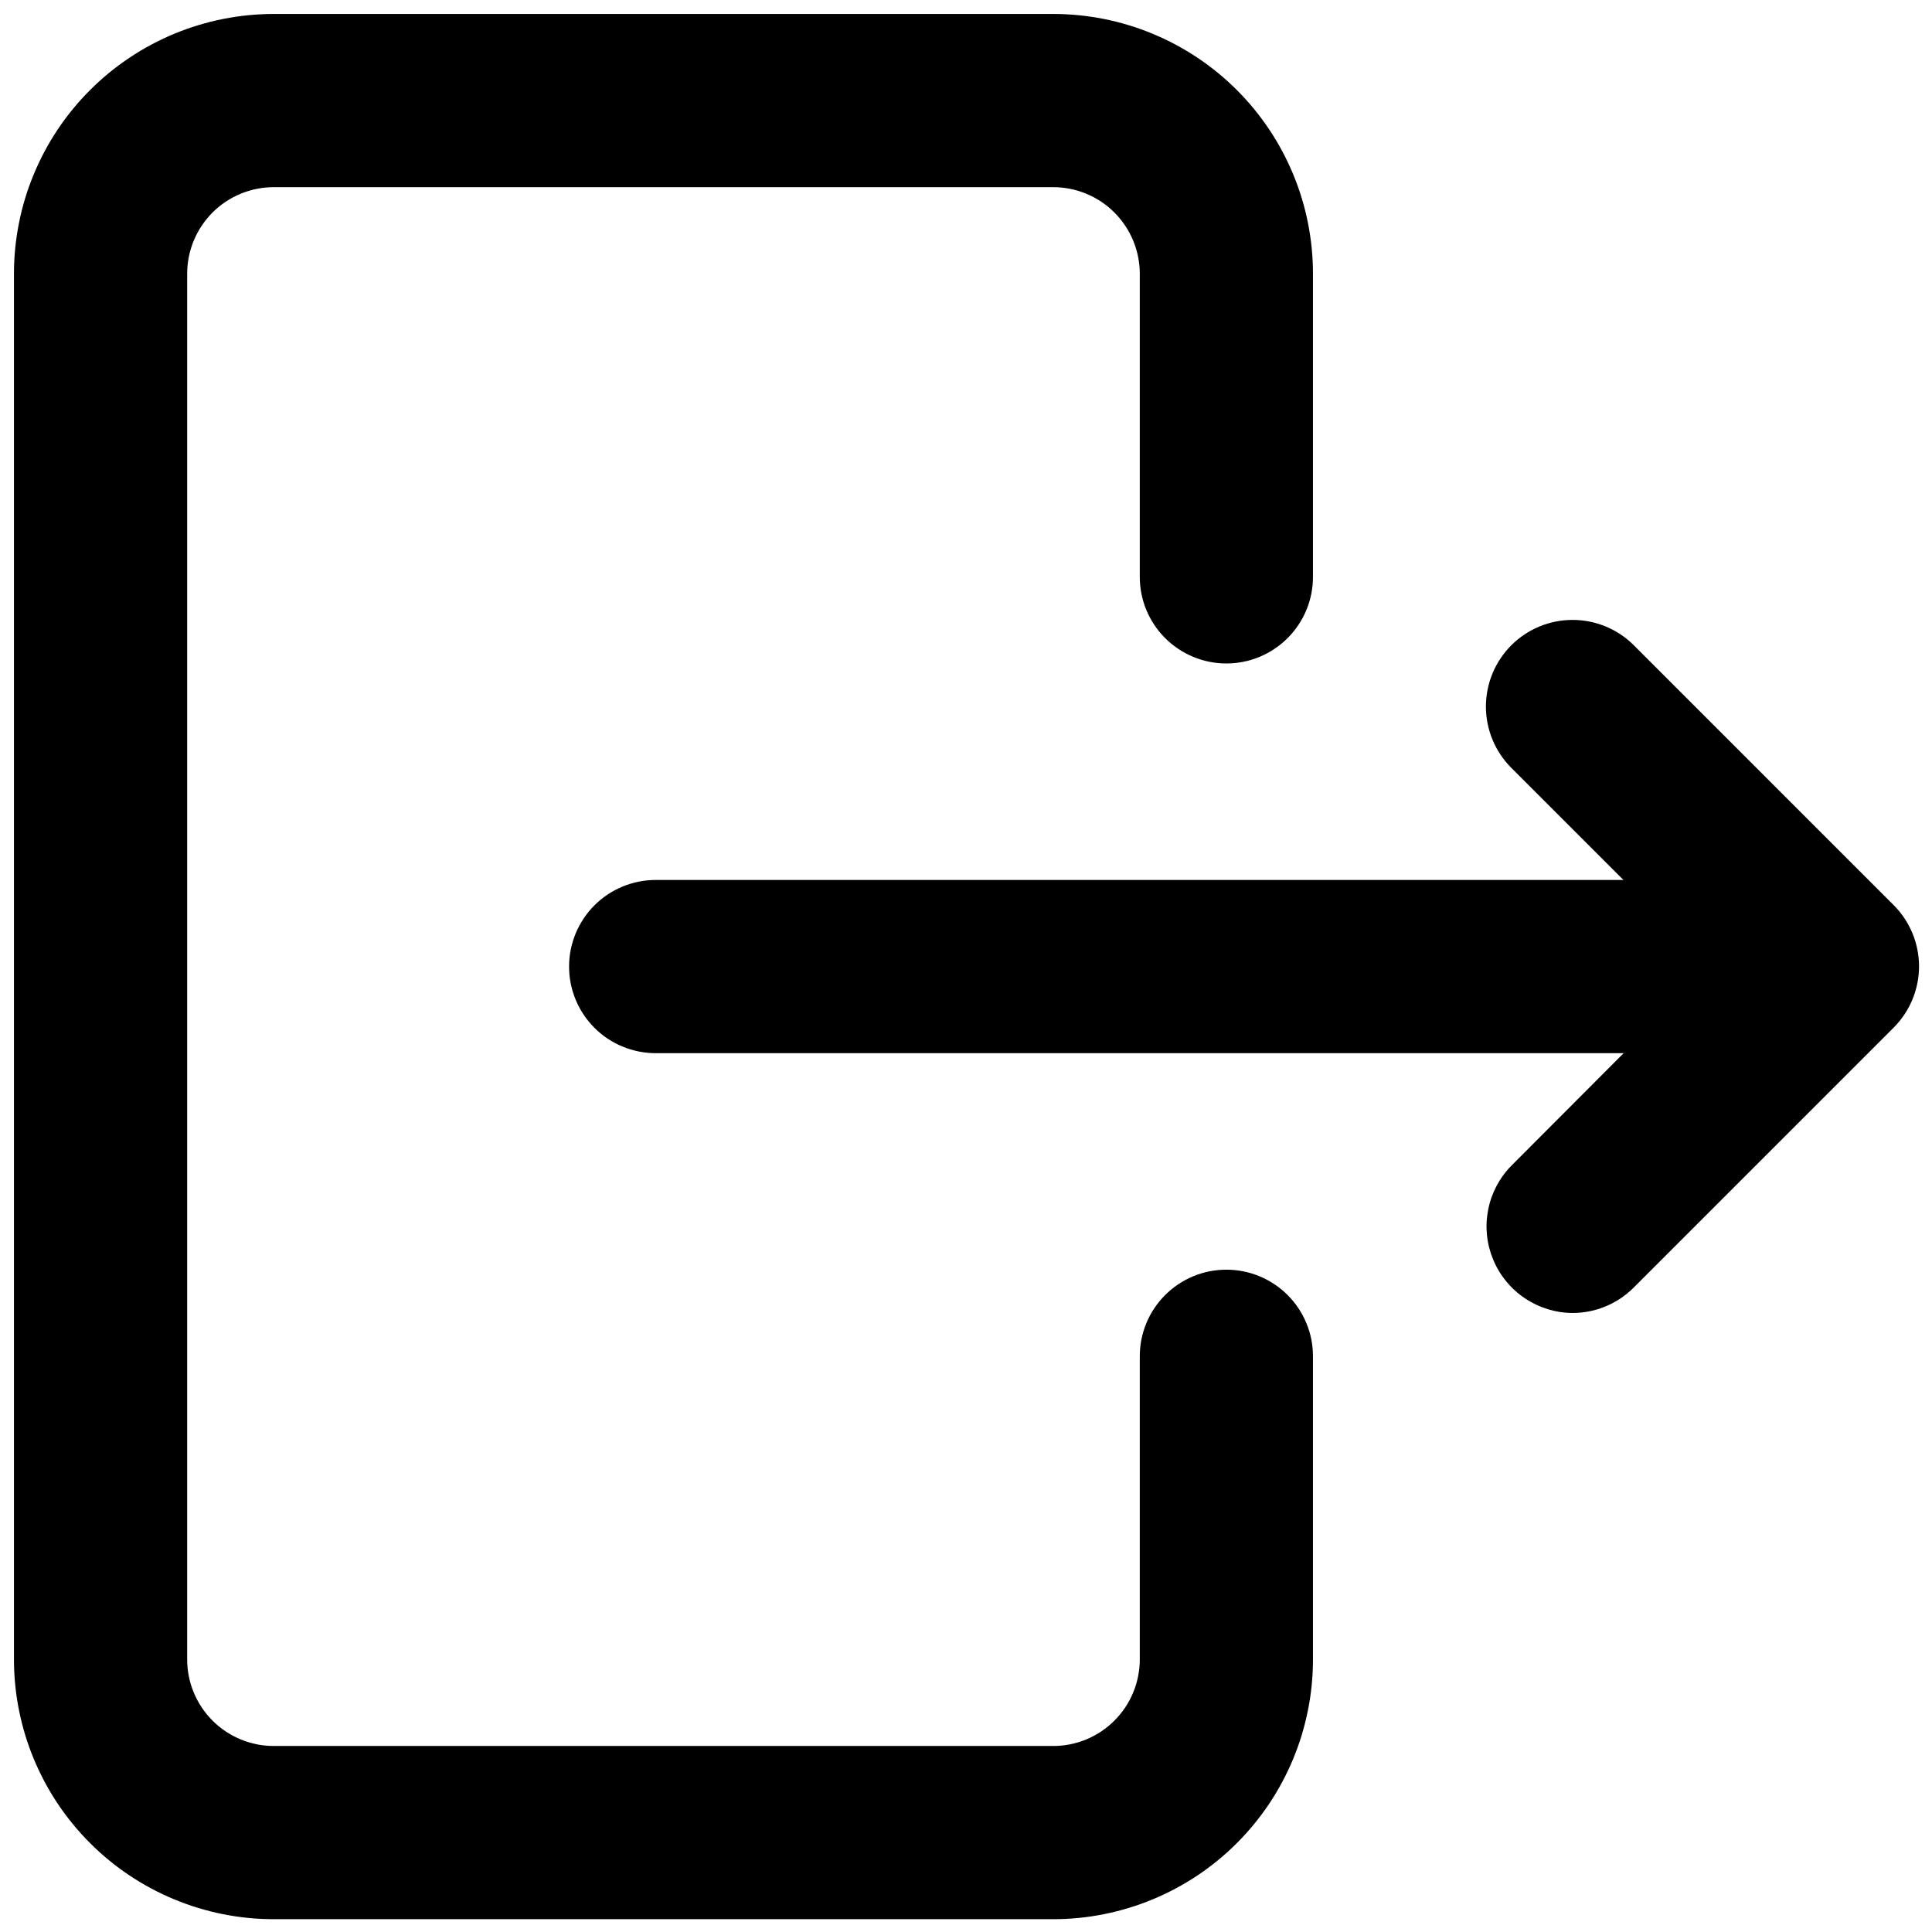 <svg xmlns="http://www.w3.org/2000/svg" xmlns:xlink="http://www.w3.org/1999/xlink" width="300" zoomAndPan="magnify" viewBox="0 0 224.88 225" height="300" preserveAspectRatio="xMidYMid meet" version="1.2"><defs><clipPath id="3e29638540"><path d="M 1.566 1.625 L 153 1.625 L 153 223.508 L 1.566 223.508 Z M 1.566 1.625 "/></clipPath><clipPath id="4732f0e0ac"><path d="M 172 72 L 223.449 72 L 223.449 153 L 172 153 Z M 172 72 "/></clipPath></defs><g id="97c25a55c5"><g clip-rule="nonzero" clip-path="url(#3e29638540)"><path style=" stroke:none;fill-rule:nonzero;fill:#000000;fill-opacity:1;" d="M 122.594 223.508 L 31.824 223.508 C 30.832 223.508 29.844 223.461 28.855 223.363 C 27.871 223.266 26.891 223.121 25.918 222.926 C 24.949 222.734 23.988 222.492 23.039 222.203 C 22.09 221.918 21.16 221.582 20.242 221.203 C 19.328 220.824 18.434 220.402 17.559 219.934 C 16.688 219.469 15.836 218.957 15.012 218.41 C 14.188 217.859 13.395 217.27 12.629 216.641 C 11.863 216.012 11.129 215.348 10.43 214.645 C 9.727 213.945 9.062 213.211 8.434 212.445 C 7.805 211.68 7.215 210.883 6.664 210.062 C 6.113 209.238 5.605 208.387 5.137 207.516 C 4.672 206.641 4.25 205.746 3.867 204.828 C 3.488 203.914 3.156 202.98 2.867 202.035 C 2.582 201.086 2.34 200.125 2.148 199.152 C 1.953 198.184 1.809 197.203 1.711 196.215 C 1.613 195.23 1.566 194.242 1.566 193.25 L 1.566 31.883 C 1.566 30.891 1.613 29.902 1.711 28.918 C 1.809 27.93 1.953 26.953 2.148 25.98 C 2.34 25.008 2.582 24.047 2.867 23.098 C 3.156 22.152 3.488 21.219 3.871 20.305 C 4.25 19.387 4.672 18.492 5.137 17.621 C 5.605 16.746 6.113 15.898 6.664 15.074 C 7.215 14.25 7.805 13.453 8.434 12.688 C 9.062 11.922 9.727 11.188 10.43 10.488 C 11.129 9.789 11.863 9.121 12.629 8.492 C 13.395 7.867 14.188 7.277 15.012 6.727 C 15.836 6.176 16.688 5.664 17.559 5.199 C 18.434 4.73 19.328 4.309 20.242 3.93 C 21.16 3.551 22.09 3.215 23.039 2.93 C 23.988 2.641 24.949 2.402 25.918 2.207 C 26.891 2.016 27.871 1.867 28.855 1.773 C 29.844 1.676 30.832 1.625 31.824 1.625 L 122.594 1.625 C 123.582 1.625 124.57 1.676 125.559 1.773 C 126.543 1.867 127.523 2.016 128.496 2.207 C 129.469 2.402 130.426 2.641 131.375 2.93 C 132.324 3.215 133.254 3.551 134.172 3.93 C 135.086 4.309 135.98 4.73 136.855 5.199 C 137.73 5.664 138.578 6.176 139.402 6.727 C 140.227 7.277 141.02 7.867 141.785 8.492 C 142.555 9.121 143.285 9.789 143.988 10.488 C 144.688 11.188 145.352 11.922 145.98 12.688 C 146.609 13.453 147.199 14.25 147.75 15.074 C 148.301 15.898 148.809 16.746 149.277 17.621 C 149.742 18.492 150.168 19.387 150.547 20.305 C 150.926 21.219 151.258 22.152 151.547 23.098 C 151.832 24.047 152.074 25.008 152.266 25.98 C 152.461 26.953 152.605 27.93 152.703 28.918 C 152.801 29.902 152.848 30.891 152.848 31.883 L 152.848 67.184 C 152.848 67.844 152.785 68.5 152.656 69.148 C 152.527 69.801 152.336 70.43 152.082 71.043 C 151.828 71.652 151.516 72.234 151.148 72.785 C 150.781 73.336 150.363 73.844 149.895 74.312 C 149.426 74.781 148.918 75.199 148.367 75.566 C 147.816 75.938 147.234 76.246 146.621 76.5 C 146.012 76.754 145.379 76.945 144.73 77.074 C 144.082 77.203 143.426 77.266 142.762 77.266 C 142.102 77.266 141.445 77.203 140.797 77.074 C 140.145 76.945 139.516 76.754 138.902 76.5 C 138.293 76.246 137.711 75.938 137.16 75.566 C 136.609 75.199 136.102 74.781 135.633 74.312 C 135.164 73.844 134.746 73.336 134.379 72.785 C 134.008 72.234 133.699 71.652 133.445 71.043 C 133.191 70.43 133 69.801 132.871 69.148 C 132.742 68.5 132.68 67.844 132.68 67.184 L 132.68 31.883 C 132.68 31.219 132.613 30.566 132.484 29.914 C 132.355 29.266 132.164 28.637 131.91 28.023 C 131.656 27.41 131.348 26.828 130.977 26.281 C 130.609 25.73 130.191 25.219 129.723 24.75 C 129.254 24.281 128.746 23.863 128.195 23.496 C 127.645 23.129 127.062 22.816 126.453 22.566 C 125.84 22.312 125.211 22.121 124.559 21.992 C 123.91 21.863 123.254 21.797 122.594 21.797 L 31.824 21.797 C 31.16 21.797 30.504 21.863 29.855 21.992 C 29.207 22.121 28.574 22.312 27.965 22.566 C 27.352 22.816 26.77 23.129 26.219 23.496 C 25.668 23.863 25.16 24.281 24.691 24.75 C 24.223 25.219 23.805 25.73 23.438 26.281 C 23.07 26.828 22.758 27.41 22.504 28.023 C 22.25 28.637 22.059 29.266 21.93 29.914 C 21.801 30.566 21.738 31.219 21.738 31.883 L 21.738 193.25 C 21.738 193.914 21.801 194.57 21.93 195.219 C 22.059 195.867 22.25 196.5 22.504 197.109 C 22.758 197.723 23.07 198.305 23.438 198.855 C 23.805 199.406 24.223 199.914 24.691 200.383 C 25.16 200.852 25.668 201.27 26.219 201.637 C 26.77 202.004 27.352 202.316 27.965 202.57 C 28.574 202.82 29.207 203.012 29.855 203.145 C 30.504 203.273 31.16 203.336 31.824 203.336 L 122.594 203.336 C 123.254 203.336 123.91 203.273 124.559 203.145 C 125.211 203.012 125.84 202.82 126.453 202.57 C 127.062 202.316 127.645 202.004 128.195 201.637 C 128.746 201.27 129.254 200.852 129.723 200.383 C 130.191 199.914 130.609 199.406 130.977 198.855 C 131.348 198.305 131.656 197.723 131.91 197.109 C 132.164 196.5 132.355 195.867 132.484 195.219 C 132.613 194.57 132.68 193.914 132.68 193.25 L 132.68 157.953 C 132.68 157.289 132.742 156.633 132.871 155.984 C 133 155.336 133.191 154.703 133.445 154.094 C 133.699 153.48 134.008 152.898 134.379 152.348 C 134.746 151.797 135.164 151.289 135.633 150.82 C 136.102 150.352 136.609 149.934 137.16 149.566 C 137.711 149.199 138.293 148.887 138.902 148.633 C 139.516 148.379 140.145 148.188 140.797 148.059 C 141.445 147.93 142.102 147.867 142.762 147.867 C 143.426 147.867 144.082 147.93 144.73 148.059 C 145.379 148.188 146.012 148.379 146.621 148.633 C 147.234 148.887 147.816 149.199 148.367 149.566 C 148.918 149.934 149.426 150.352 149.895 150.82 C 150.363 151.289 150.781 151.797 151.148 152.348 C 151.516 152.898 151.828 153.48 152.082 154.094 C 152.336 154.703 152.527 155.336 152.656 155.984 C 152.785 156.633 152.848 157.289 152.848 157.953 L 152.848 193.25 C 152.848 194.242 152.801 195.23 152.703 196.215 C 152.605 197.203 152.461 198.184 152.266 199.152 C 152.074 200.125 151.832 201.086 151.547 202.035 C 151.258 202.98 150.926 203.914 150.547 204.828 C 150.168 205.746 149.742 206.641 149.277 207.516 C 148.809 208.387 148.301 209.238 147.75 210.062 C 147.199 210.883 146.609 211.68 145.98 212.445 C 145.352 213.211 144.688 213.945 143.988 214.645 C 143.285 215.348 142.555 216.012 141.785 216.641 C 141.02 217.27 140.227 217.859 139.402 218.41 C 138.578 218.957 137.73 219.469 136.855 219.934 C 135.98 220.402 135.086 220.824 134.172 221.203 C 133.254 221.582 132.324 221.918 131.375 222.203 C 130.426 222.492 129.469 222.734 128.496 222.926 C 127.523 223.121 126.543 223.266 125.559 223.363 C 124.57 223.461 123.582 223.508 122.594 223.508 Z M 122.594 223.508 "/></g><path style=" stroke:none;fill-rule:nonzero;fill:#000000;fill-opacity:1;" d="M 208.32 122.652 L 76.301 122.652 C 75.637 122.652 74.98 122.586 74.332 122.457 C 73.684 122.328 73.051 122.137 72.441 121.883 C 71.828 121.633 71.246 121.32 70.695 120.953 C 70.145 120.586 69.637 120.168 69.168 119.699 C 68.699 119.23 68.281 118.719 67.914 118.172 C 67.547 117.621 67.234 117.039 66.98 116.426 C 66.73 115.816 66.539 115.184 66.406 114.535 C 66.277 113.887 66.215 113.23 66.215 112.566 C 66.215 111.906 66.277 111.25 66.406 110.598 C 66.539 109.949 66.73 109.32 66.98 108.707 C 67.234 108.094 67.547 107.516 67.914 106.965 C 68.281 106.414 68.699 105.902 69.168 105.434 C 69.637 104.969 70.145 104.551 70.695 104.18 C 71.246 103.812 71.828 103.504 72.441 103.25 C 73.051 102.996 73.684 102.805 74.332 102.676 C 74.98 102.547 75.637 102.48 76.301 102.48 L 208.32 102.48 C 208.98 102.48 209.637 102.547 210.285 102.676 C 210.938 102.805 211.566 102.996 212.18 103.25 C 212.789 103.504 213.371 103.812 213.922 104.18 C 214.473 104.551 214.984 104.969 215.449 105.434 C 215.918 105.902 216.336 106.414 216.703 106.965 C 217.074 107.516 217.383 108.094 217.637 108.707 C 217.891 109.32 218.082 109.949 218.211 110.598 C 218.34 111.25 218.406 111.906 218.406 112.566 C 218.406 113.23 218.34 113.887 218.211 114.535 C 218.082 115.184 217.891 115.816 217.637 116.426 C 217.383 117.039 217.074 117.621 216.703 118.172 C 216.336 118.719 215.918 119.23 215.449 119.699 C 214.984 120.168 214.473 120.586 213.922 120.953 C 213.371 121.32 212.789 121.633 212.18 121.883 C 211.566 122.137 210.938 122.328 210.285 122.457 C 209.637 122.586 208.98 122.652 208.32 122.652 Z M 208.32 122.652 "/><g clip-rule="nonzero" clip-path="url(#4732f0e0ac)"><path style=" stroke:none;fill-rule:nonzero;fill:#000000;fill-opacity:1;" d="M 183.105 152.91 C 182.109 152.906 181.141 152.758 180.188 152.465 C 179.238 152.172 178.352 151.75 177.523 151.195 C 176.699 150.641 175.973 149.98 175.344 149.211 C 174.711 148.441 174.207 147.598 173.828 146.676 C 173.449 145.758 173.207 144.805 173.109 143.816 C 173.012 142.824 173.062 141.844 173.254 140.867 C 173.445 139.891 173.777 138.965 174.242 138.086 C 174.711 137.211 175.293 136.418 175.996 135.715 L 199.09 112.566 L 175.945 89.422 C 175.477 88.953 175.059 88.441 174.691 87.891 C 174.32 87.34 174.012 86.758 173.758 86.148 C 173.504 85.535 173.312 84.902 173.184 84.254 C 173.055 83.605 172.988 82.949 172.988 82.285 C 172.988 81.621 173.055 80.965 173.184 80.316 C 173.312 79.668 173.504 79.035 173.758 78.422 C 174.012 77.812 174.32 77.23 174.691 76.68 C 175.059 76.129 175.477 75.617 175.945 75.148 C 176.414 74.68 176.922 74.262 177.473 73.895 C 178.023 73.527 178.605 73.215 179.219 72.961 C 179.832 72.707 180.461 72.516 181.113 72.387 C 181.762 72.258 182.418 72.195 183.082 72.195 C 183.742 72.195 184.398 72.258 185.051 72.387 C 185.699 72.516 186.328 72.707 186.941 72.961 C 187.555 73.215 188.137 73.527 188.688 73.895 C 189.238 74.262 189.746 74.68 190.215 75.148 L 220.473 105.406 C 220.941 105.875 221.359 106.383 221.727 106.934 C 222.098 107.484 222.406 108.066 222.66 108.68 C 222.914 109.293 223.105 109.922 223.234 110.574 C 223.367 111.223 223.43 111.879 223.43 112.543 C 223.43 113.203 223.367 113.859 223.234 114.512 C 223.105 115.16 222.914 115.793 222.66 116.402 C 222.406 117.016 222.098 117.598 221.727 118.148 C 221.359 118.699 220.941 119.207 220.473 119.676 L 190.215 149.934 C 189.273 150.879 188.188 151.613 186.957 152.129 C 185.723 152.645 184.441 152.902 183.105 152.91 Z M 183.105 152.91 "/></g></g></svg>